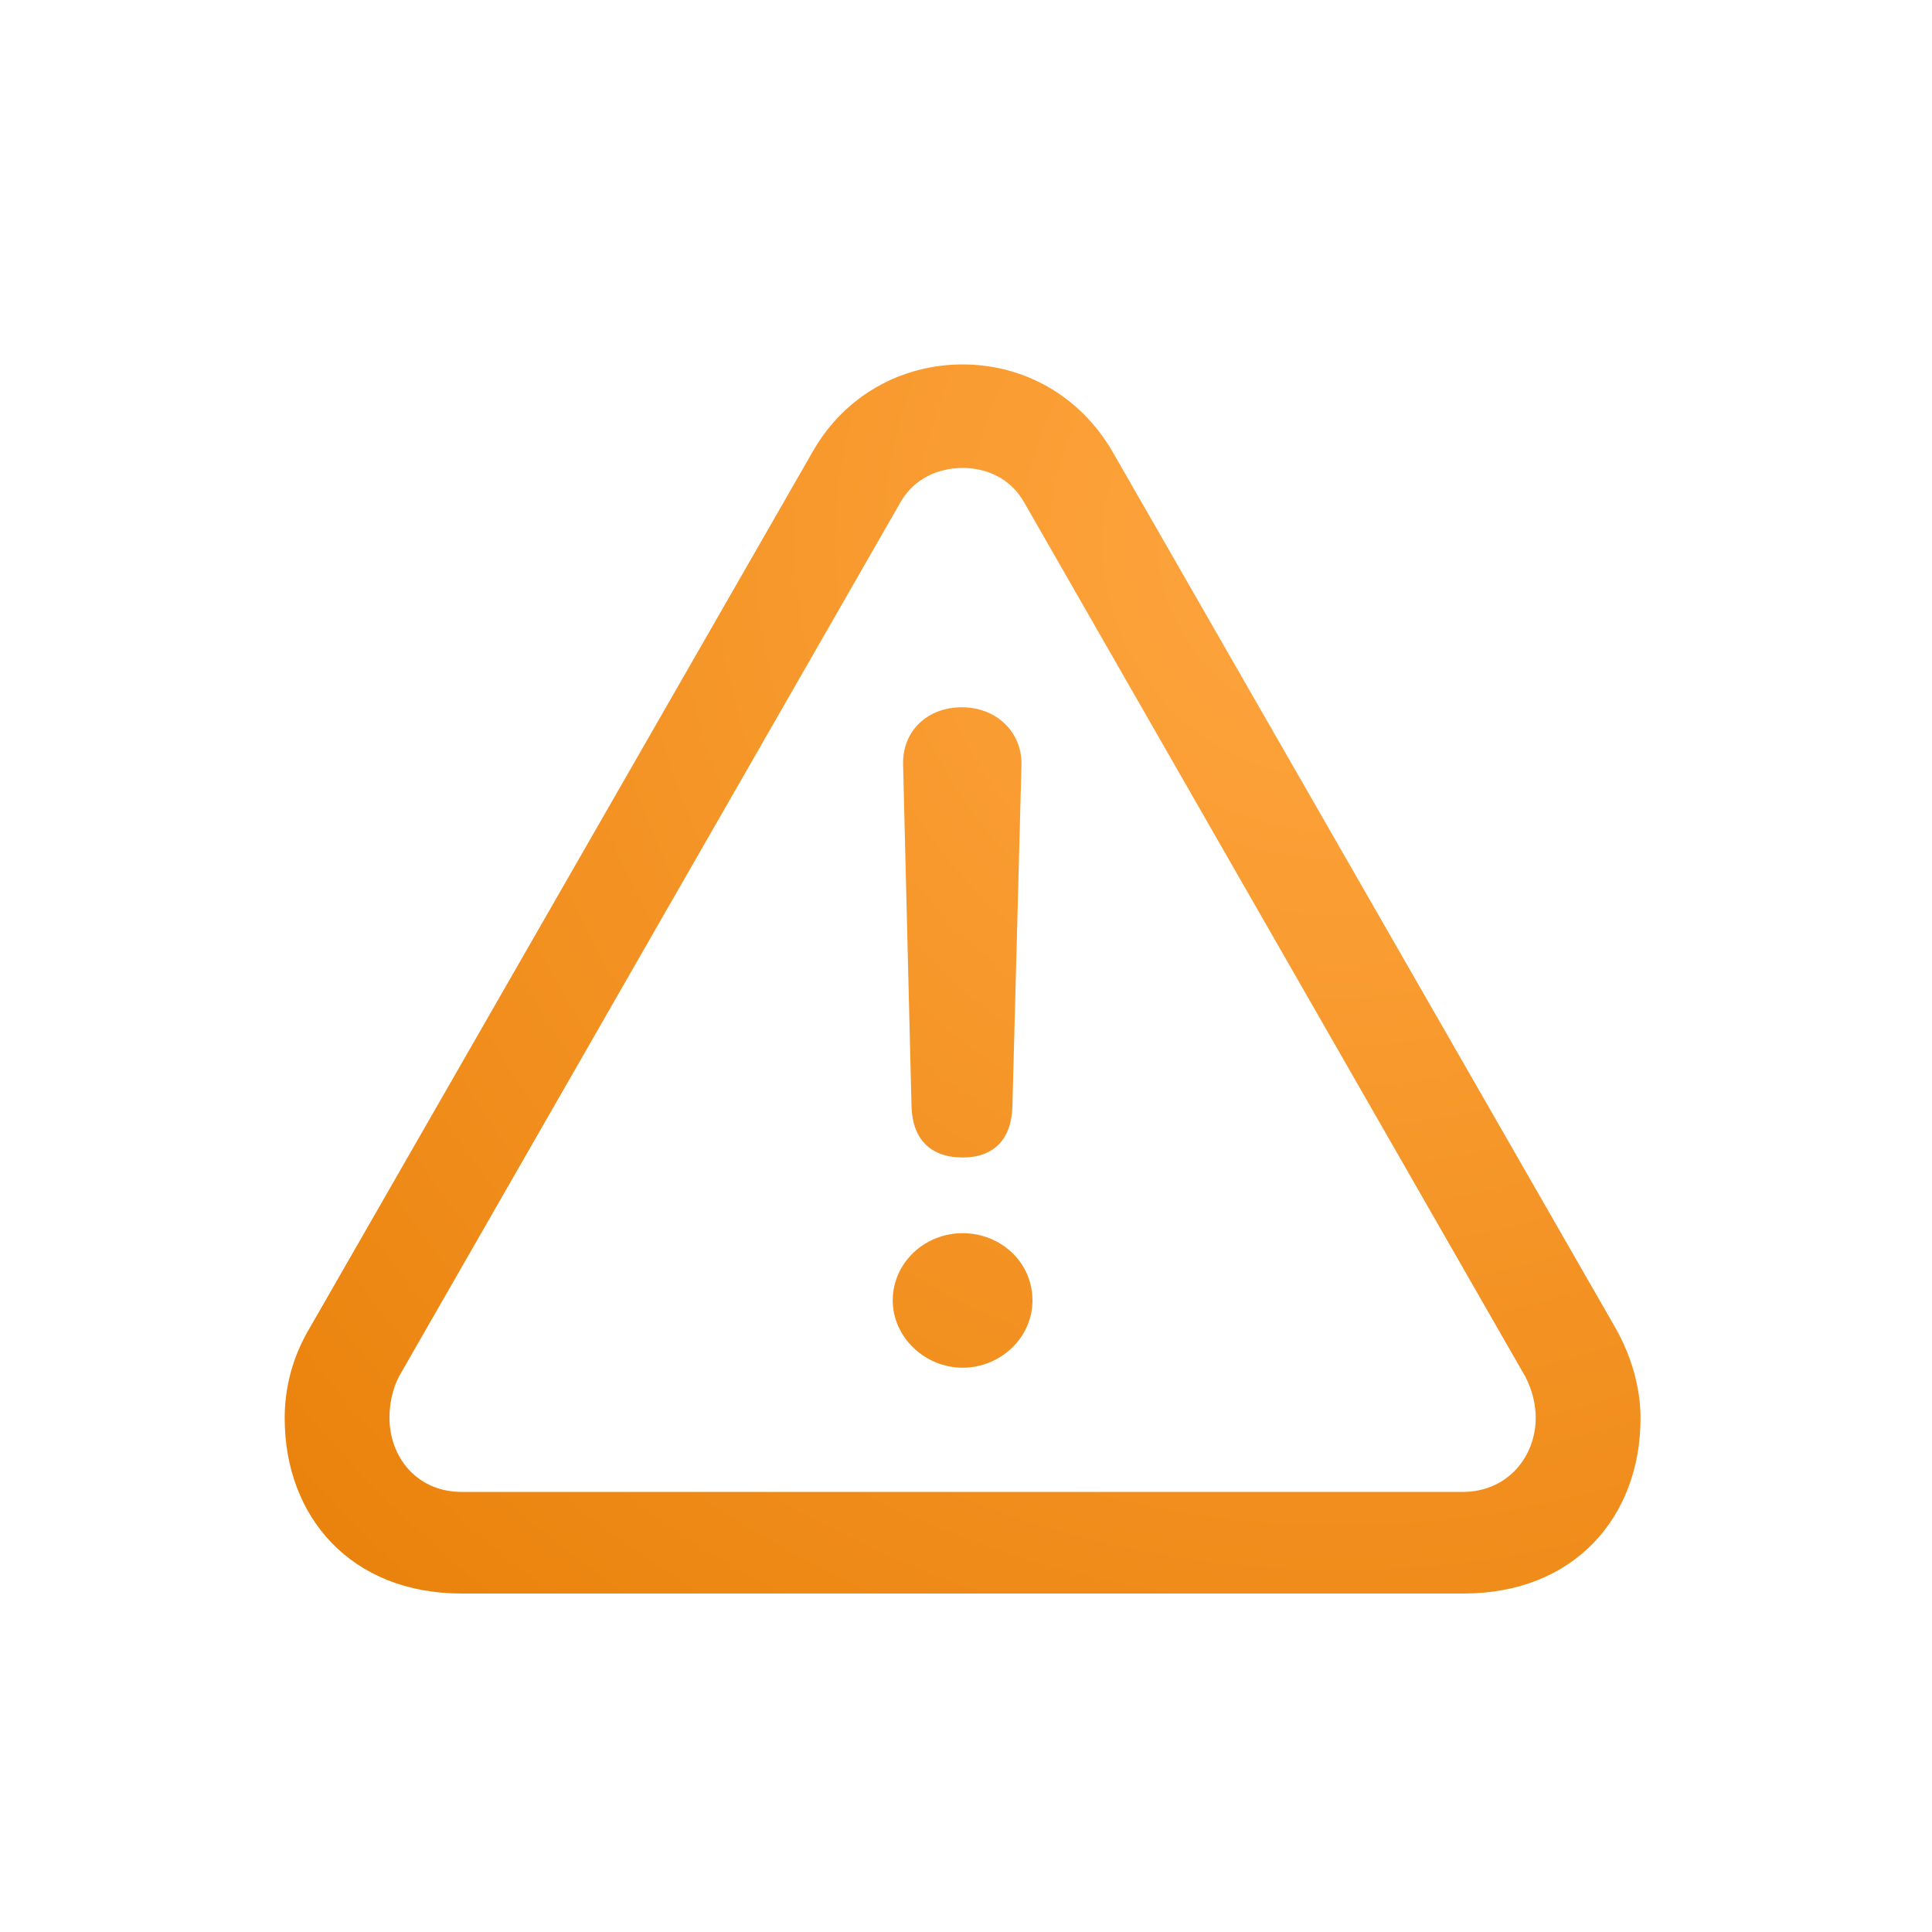 <svg xmlns="http://www.w3.org/2000/svg" width="140" height="140" fill="none"><g filter="url(#a)"><path fill="url(#b)" fill-rule="evenodd" d="M106.082 114.471H33.426c-7.969 0-12.797-5.532-12.797-12.704 0-2.202.562-4.452 1.828-6.562l36.375-63.375c2.39-4.266 6.609-6.422 10.922-6.422 4.313 0 8.484 2.156 10.922 6.422l36.375 63.375c1.172 2.062 1.828 4.36 1.828 6.562 0 7.172-4.828 12.704-12.797 12.704Zm-77.859-12.75c0 2.859 1.969 5.39 5.25 5.39h72.515c3.235 0 5.297-2.531 5.297-5.39 0-.891-.234-1.969-.75-2.954L74.207 35.393c-.984-1.734-2.719-2.484-4.453-2.484-1.734 0-3.516.75-4.5 2.484L28.926 98.721c-.516.984-.703 2.109-.703 3Zm45.141-22.594c-.047 2.438-1.359 3.75-3.61 3.75-2.344 0-3.656-1.36-3.703-3.75l-.61-24.75c-.047-2.391 1.734-4.125 4.266-4.125 2.484 0 4.36 1.781 4.313 4.172l-.656 24.703Zm1.453 14.109c0 2.719-2.344 4.875-5.063 4.875-2.718 0-5.062-2.203-5.062-4.875 0-2.719 2.297-4.875 5.062-4.875 2.766 0 5.063 2.109 5.063 4.875Z" clip-rule="evenodd"/></g><defs><radialGradient id="b" cx="0" cy="0" r="1" gradientTransform="rotate(135 40.463 39.313) scale(107.331 107.773)" gradientUnits="userSpaceOnUse"><stop stop-color="#FFA640"/><stop offset="1" stop-color="#E9810A"/></radialGradient><filter id="a" width="98.25" height="90.562" x="20.629" y="24.908" color-interpolation-filters="sRGB" filterUnits="userSpaceOnUse"><feFlood flood-opacity="0" result="BackgroundImageFix"/><feBlend in="SourceGraphic" in2="BackgroundImageFix" result="shape"/><feColorMatrix in="SourceAlpha" result="hardAlpha" values="0 0 0 0 0 0 0 0 0 0 0 0 0 0 0 0 0 0 127 0"/><feOffset dy=".5"/><feGaussianBlur stdDeviation=".5"/><feComposite in2="hardAlpha" k2="-1" k3="1" operator="arithmetic"/><feColorMatrix values="0 0 0 0 1 0 0 0 0 1 0 0 0 0 1 0 0 0 0.4 0"/><feBlend in2="shape" result="effect1_innerShadow_4842_58990"/><feColorMatrix in="SourceAlpha" result="hardAlpha" values="0 0 0 0 0 0 0 0 0 0 0 0 0 0 0 0 0 0 127 0"/><feOffset dy="1"/><feGaussianBlur stdDeviation="2"/><feComposite in2="hardAlpha" k2="-1" k3="1" operator="arithmetic"/><feColorMatrix values="0 0 0 0 1 0 0 0 0 1 0 0 0 0 1 0 0 0 0.1 0"/><feBlend in2="effect1_innerShadow_4842_58990" result="effect2_innerShadow_4842_58990"/><feColorMatrix in="SourceAlpha" result="hardAlpha" values="0 0 0 0 0 0 0 0 0 0 0 0 0 0 0 0 0 0 127 0"/><feOffset dy="-.5"/><feGaussianBlur stdDeviation=".5"/><feComposite in2="hardAlpha" k2="-1" k3="1" operator="arithmetic"/><feColorMatrix values="0 0 0 0 0.679 0 0 0 0 0.204 0 0 0 0 0 0 0 0 1 0"/><feBlend in2="effect2_innerShadow_4842_58990" result="effect3_innerShadow_4842_58990"/></filter></defs></svg>